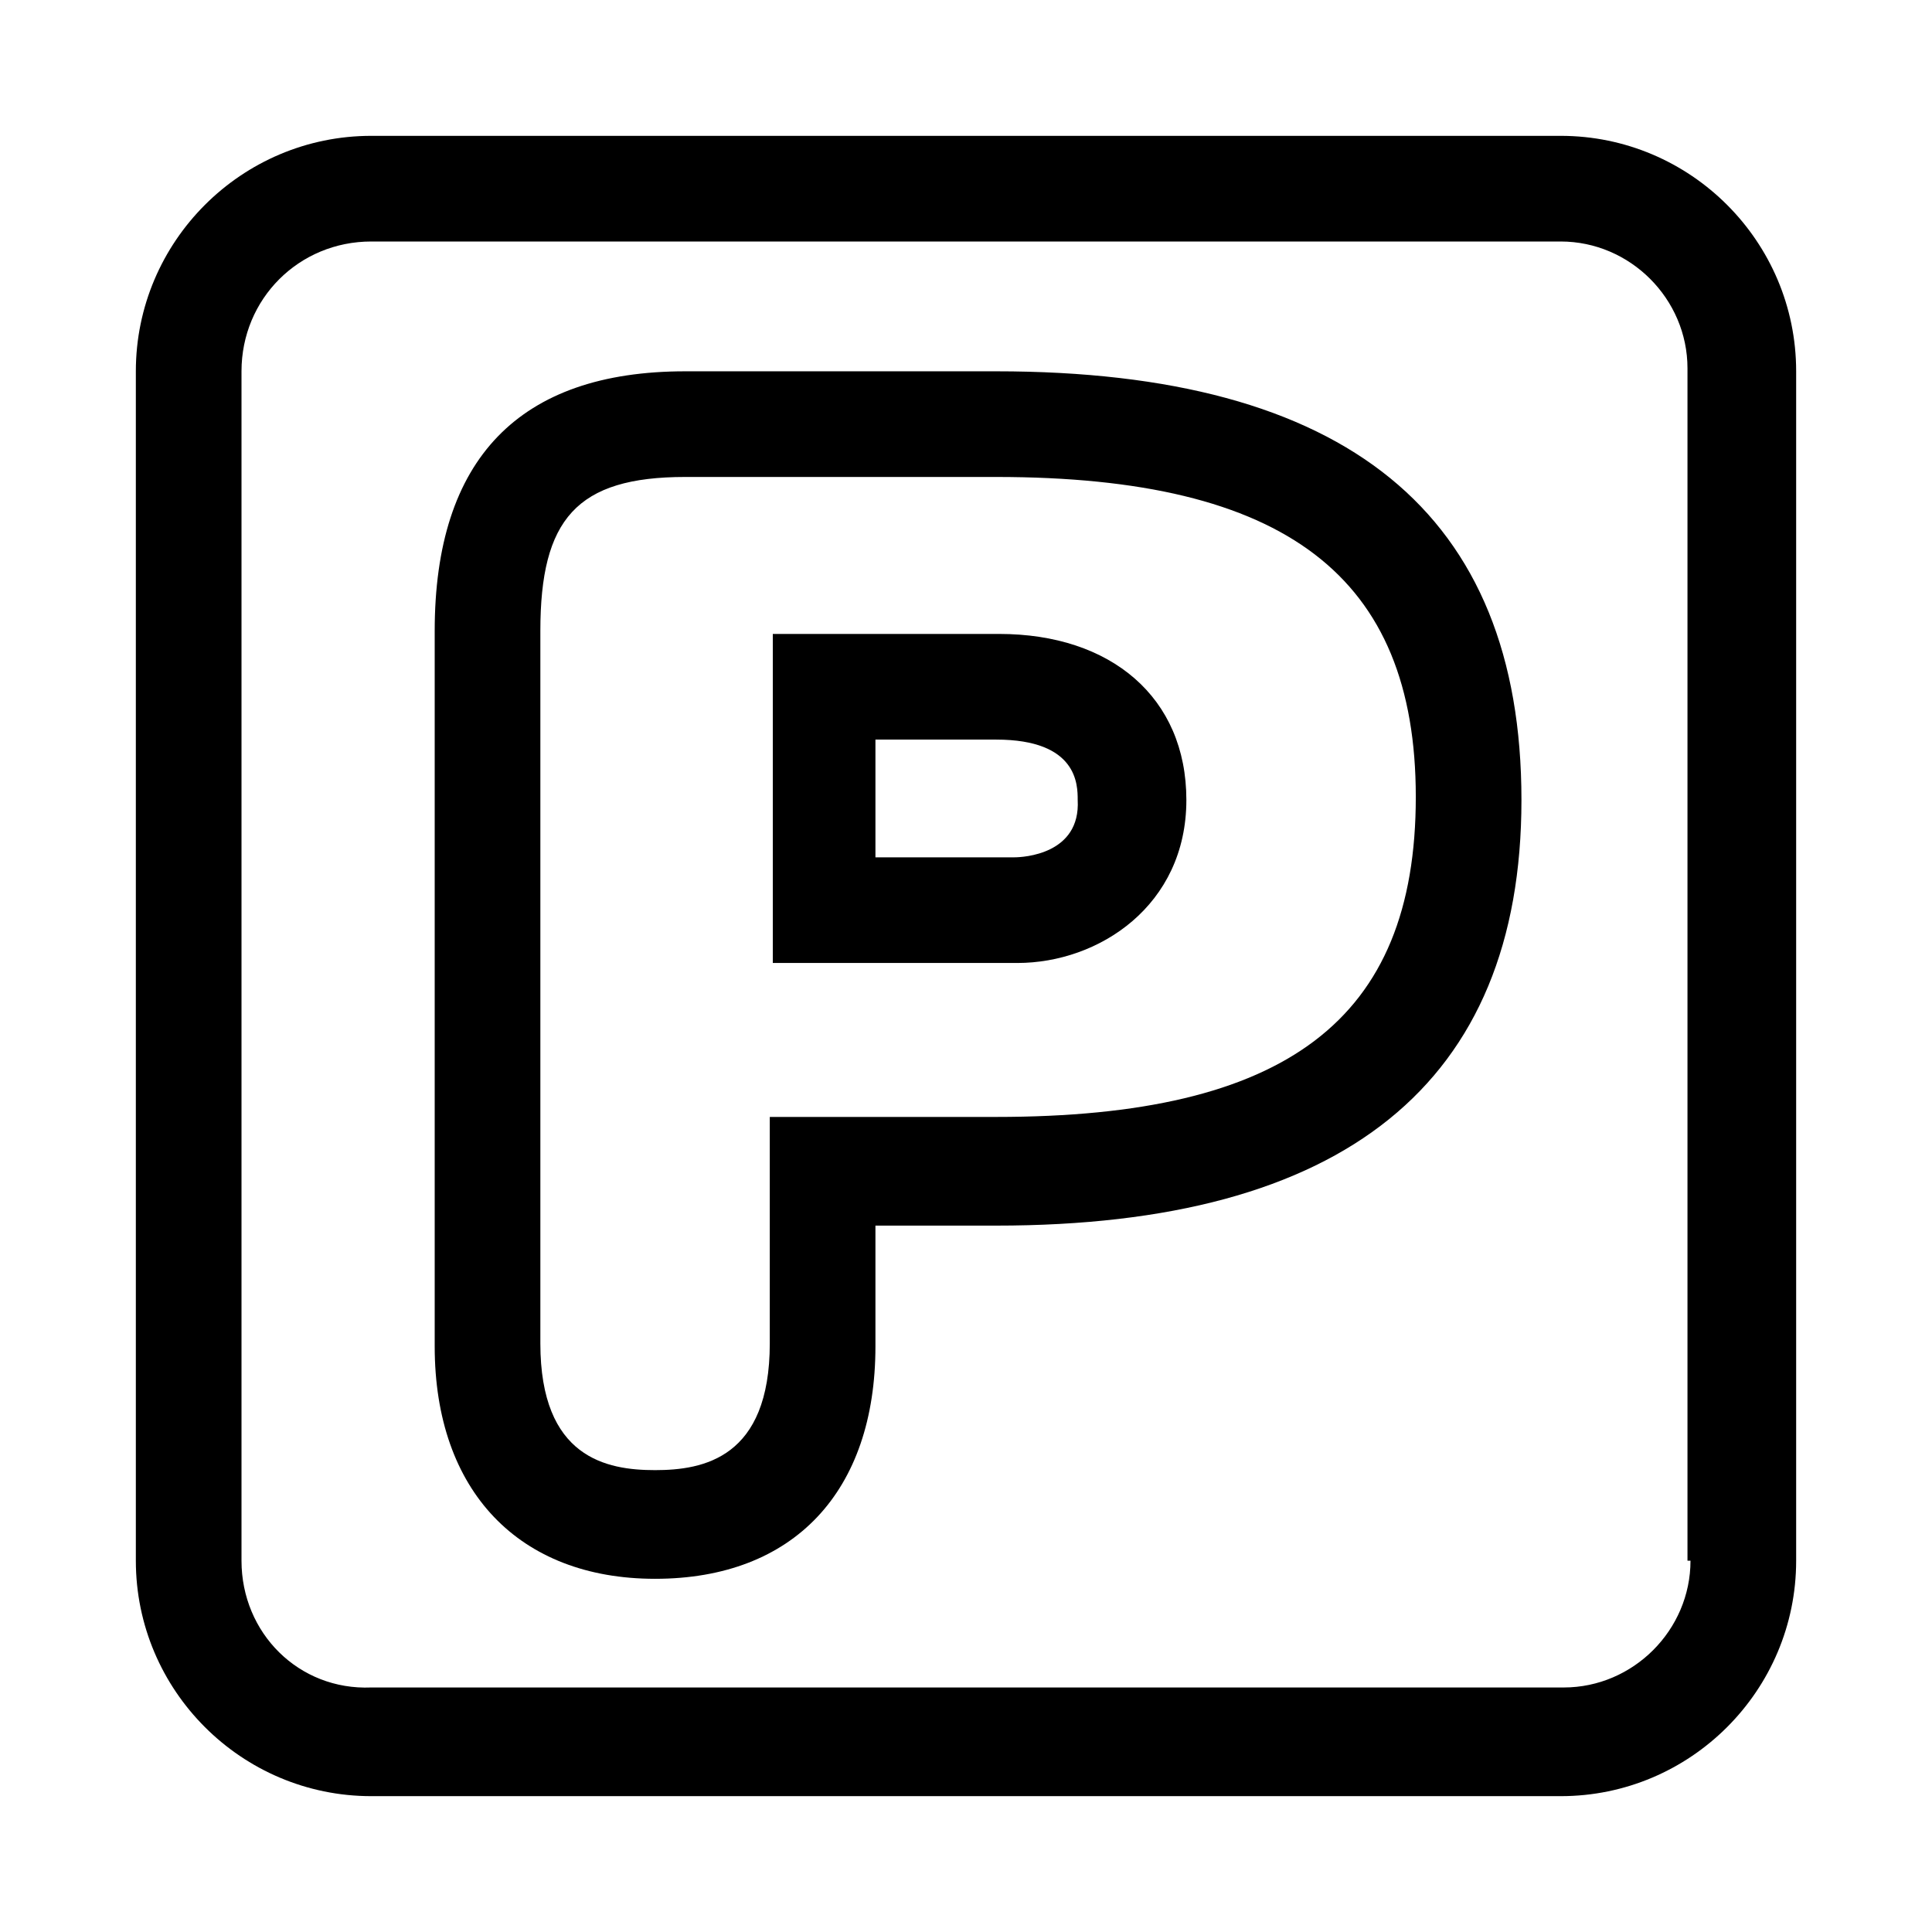 <?xml version="1.0" encoding="UTF-8"?> <!-- Generator: Adobe Illustrator 21.1.0, SVG Export Plug-In . SVG Version: 6.00 Build 0) --> <svg xmlns="http://www.w3.org/2000/svg" xmlns:xlink="http://www.w3.org/1999/xlink" id="lock" x="0px" y="0px" viewBox="0 0 64 64" style="enable-background:new 0 0 64 64;" xml:space="preserve"> <g> <path d="M33,12.3H22.7c-5.5,0-8.3,2.9-8.3,8.6v23.7c0,4.8,2.8,7.7,7.3,7.7c4.6,0,7.3-2.9,7.3-7.7v-4h4c11.5,0,17.4-4.7,17.4-14.1 C50.4,17,44.6,12.3,33,12.3z M33,37h-7.5v7.5c0,3.8-2.2,4.2-3.8,4.2c-1.6,0-3.8-0.4-3.8-4.2V20.9c0-3.7,1.2-5.1,4.8-5.1H33 c9.6,0,13.9,3.3,13.9,10.6C46.9,33.8,42.6,37,33,37z"></path> <path d="M33.1,21h-7.5v10.9h8.1c2.7,0,5.6-1.9,5.6-5.4C39.3,23.1,36.8,21,33.1,21z M33.6,28.4h-4.6v-3.9h4c2.7,0,2.7,1.5,2.7,2 C35.8,28.3,33.9,28.4,33.6,28.4z"></path> <path d="M51.7,4.5H12.3C8,4.5,4.5,8,4.5,12.3v39.4c0,4.3,3.5,7.8,7.8,7.8h39.4c4.3,0,7.8-3.5,7.8-7.8V12.3C59.5,8,56,4.5,51.7,4.5z M56,51.7c0,2.3-1.9,4.2-4.2,4.2H12.3C9.9,56,8,54.1,8,51.7V12.3C8,9.9,9.9,8,12.3,8h39.4c2.3,0,4.2,1.9,4.2,4.2V51.7z"></path> </g> </svg> 